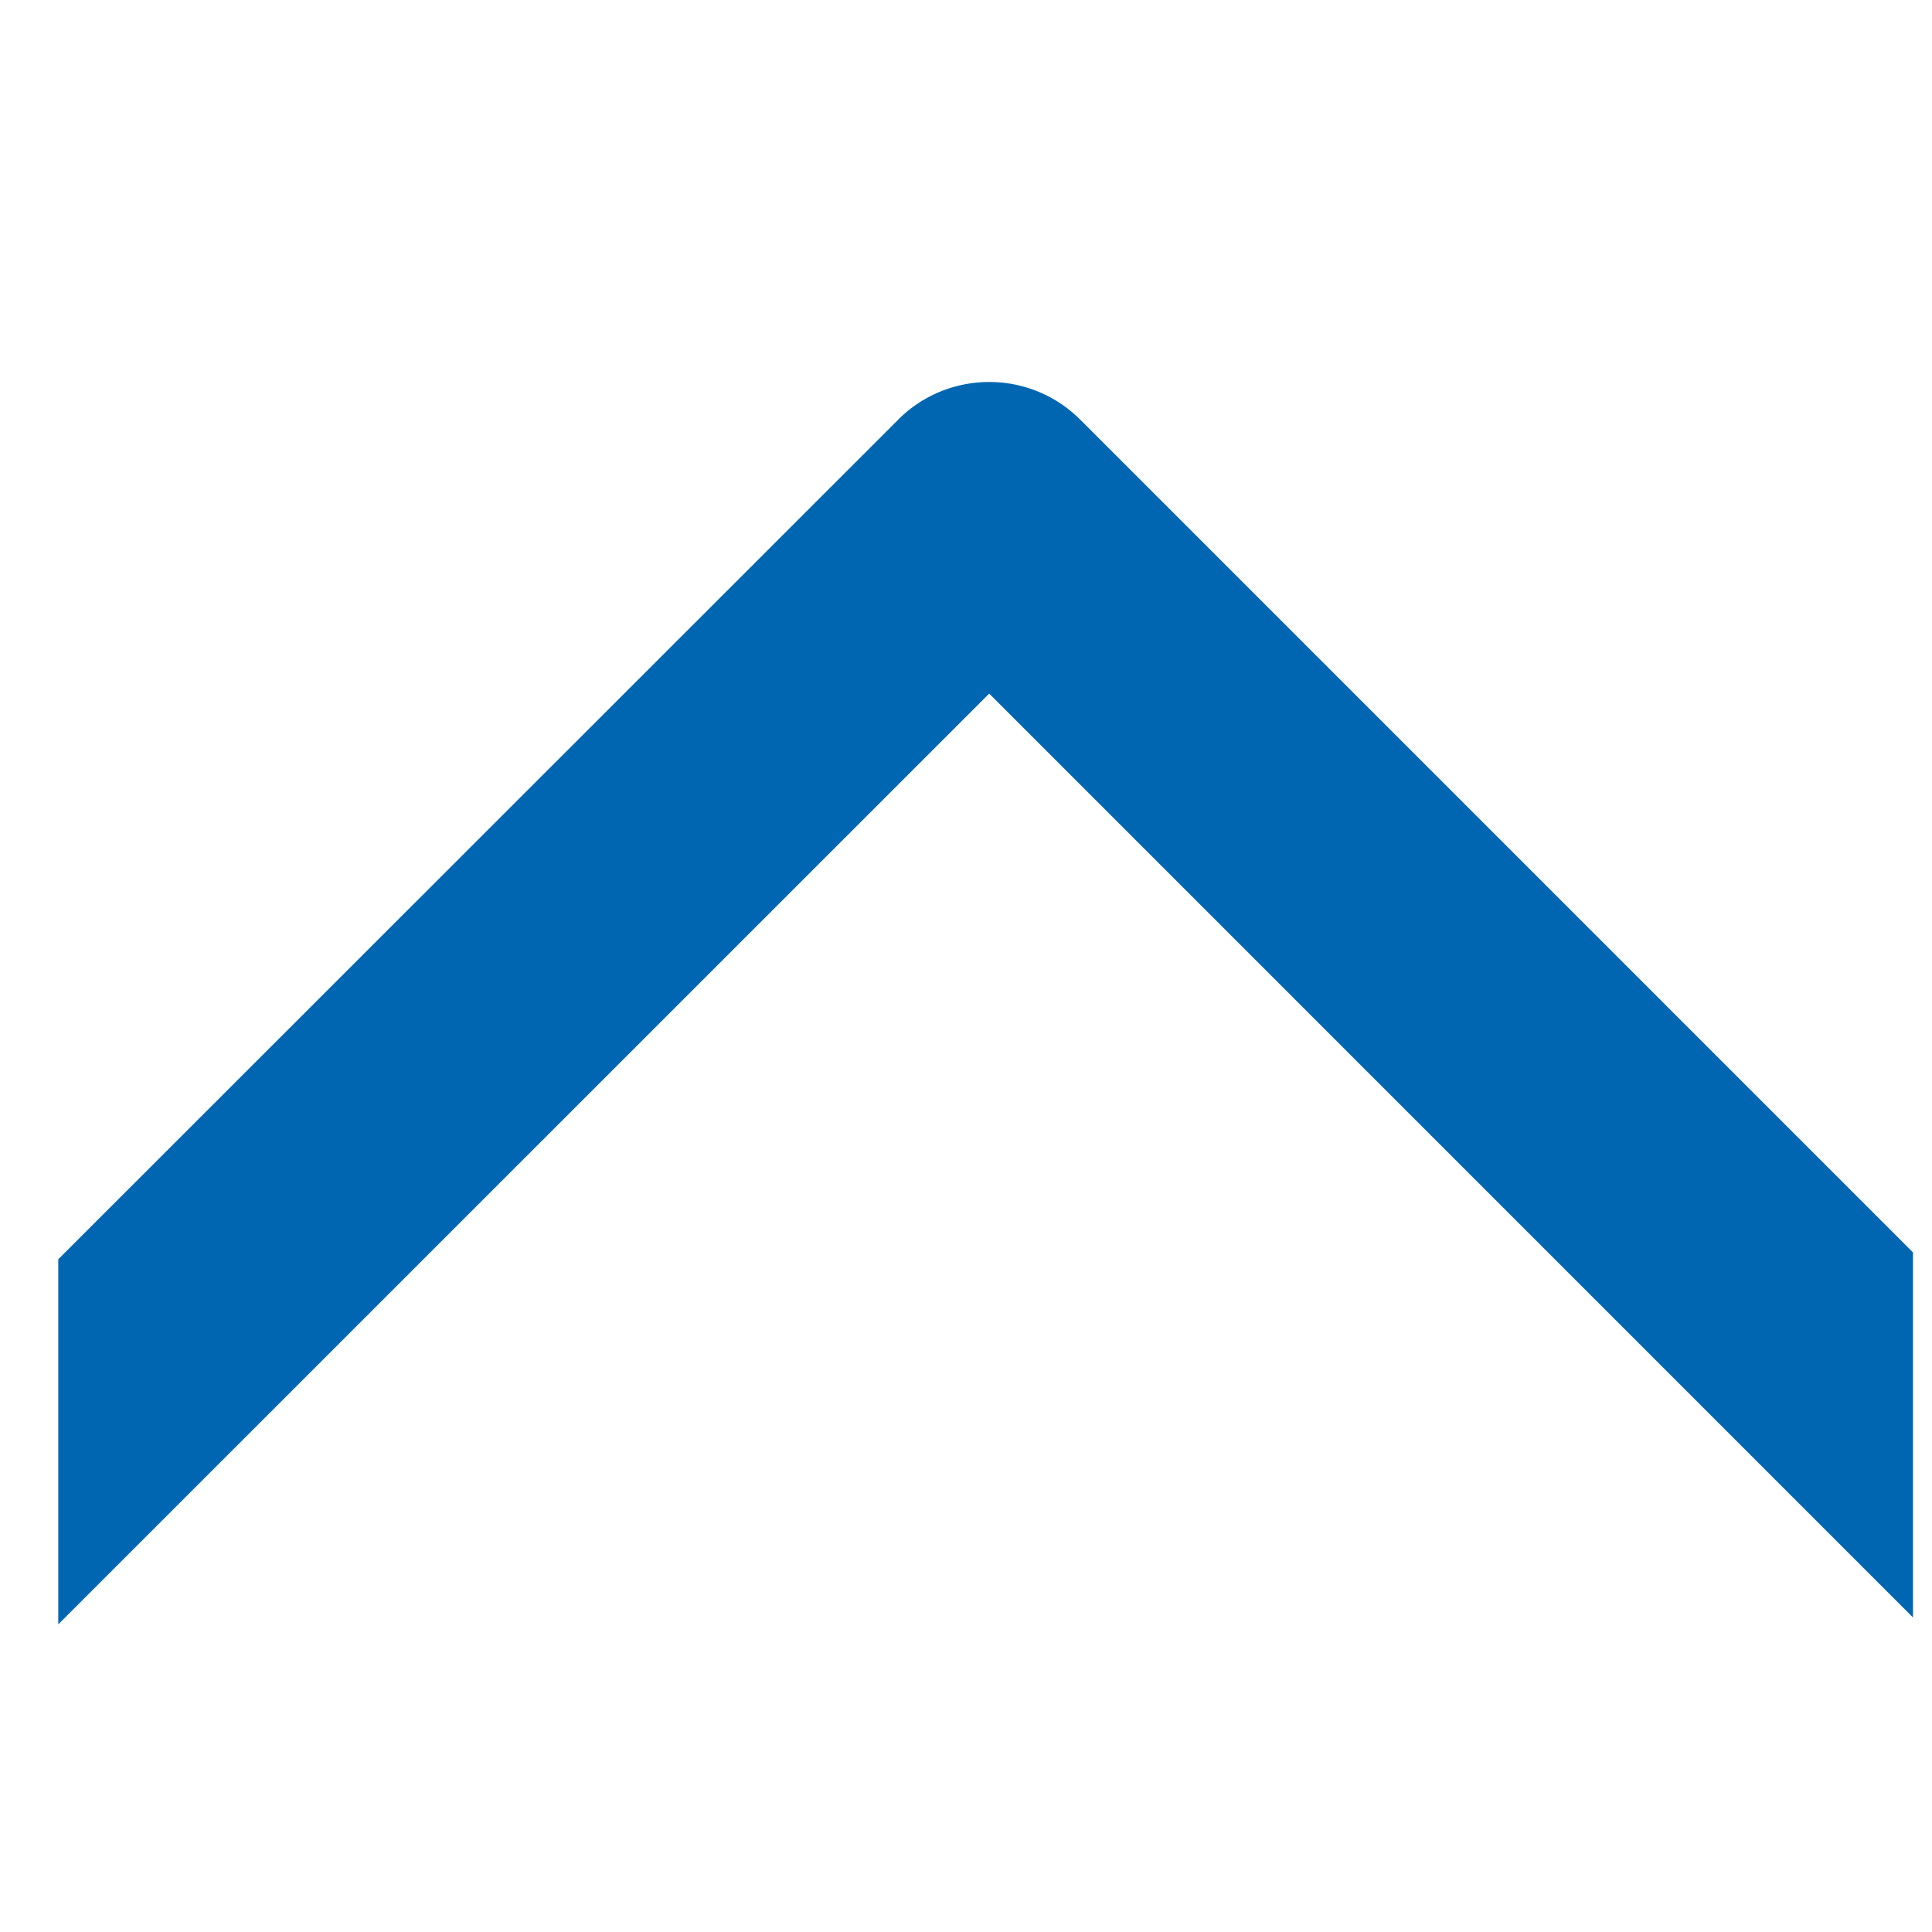 <svg xmlns="http://www.w3.org/2000/svg" viewBox="0 0 25 25">
  <path d="M.754 21.019 12.8 8.975 24.754 20.93v-4.724L13.981 5.433a1.662 1.662 0 0 0-1.182-.49c-.44 0-.868.175-1.179.49L.754 16.295v4.724z" fill="#0066B2" fill-rule="evenodd"/>
</svg>
